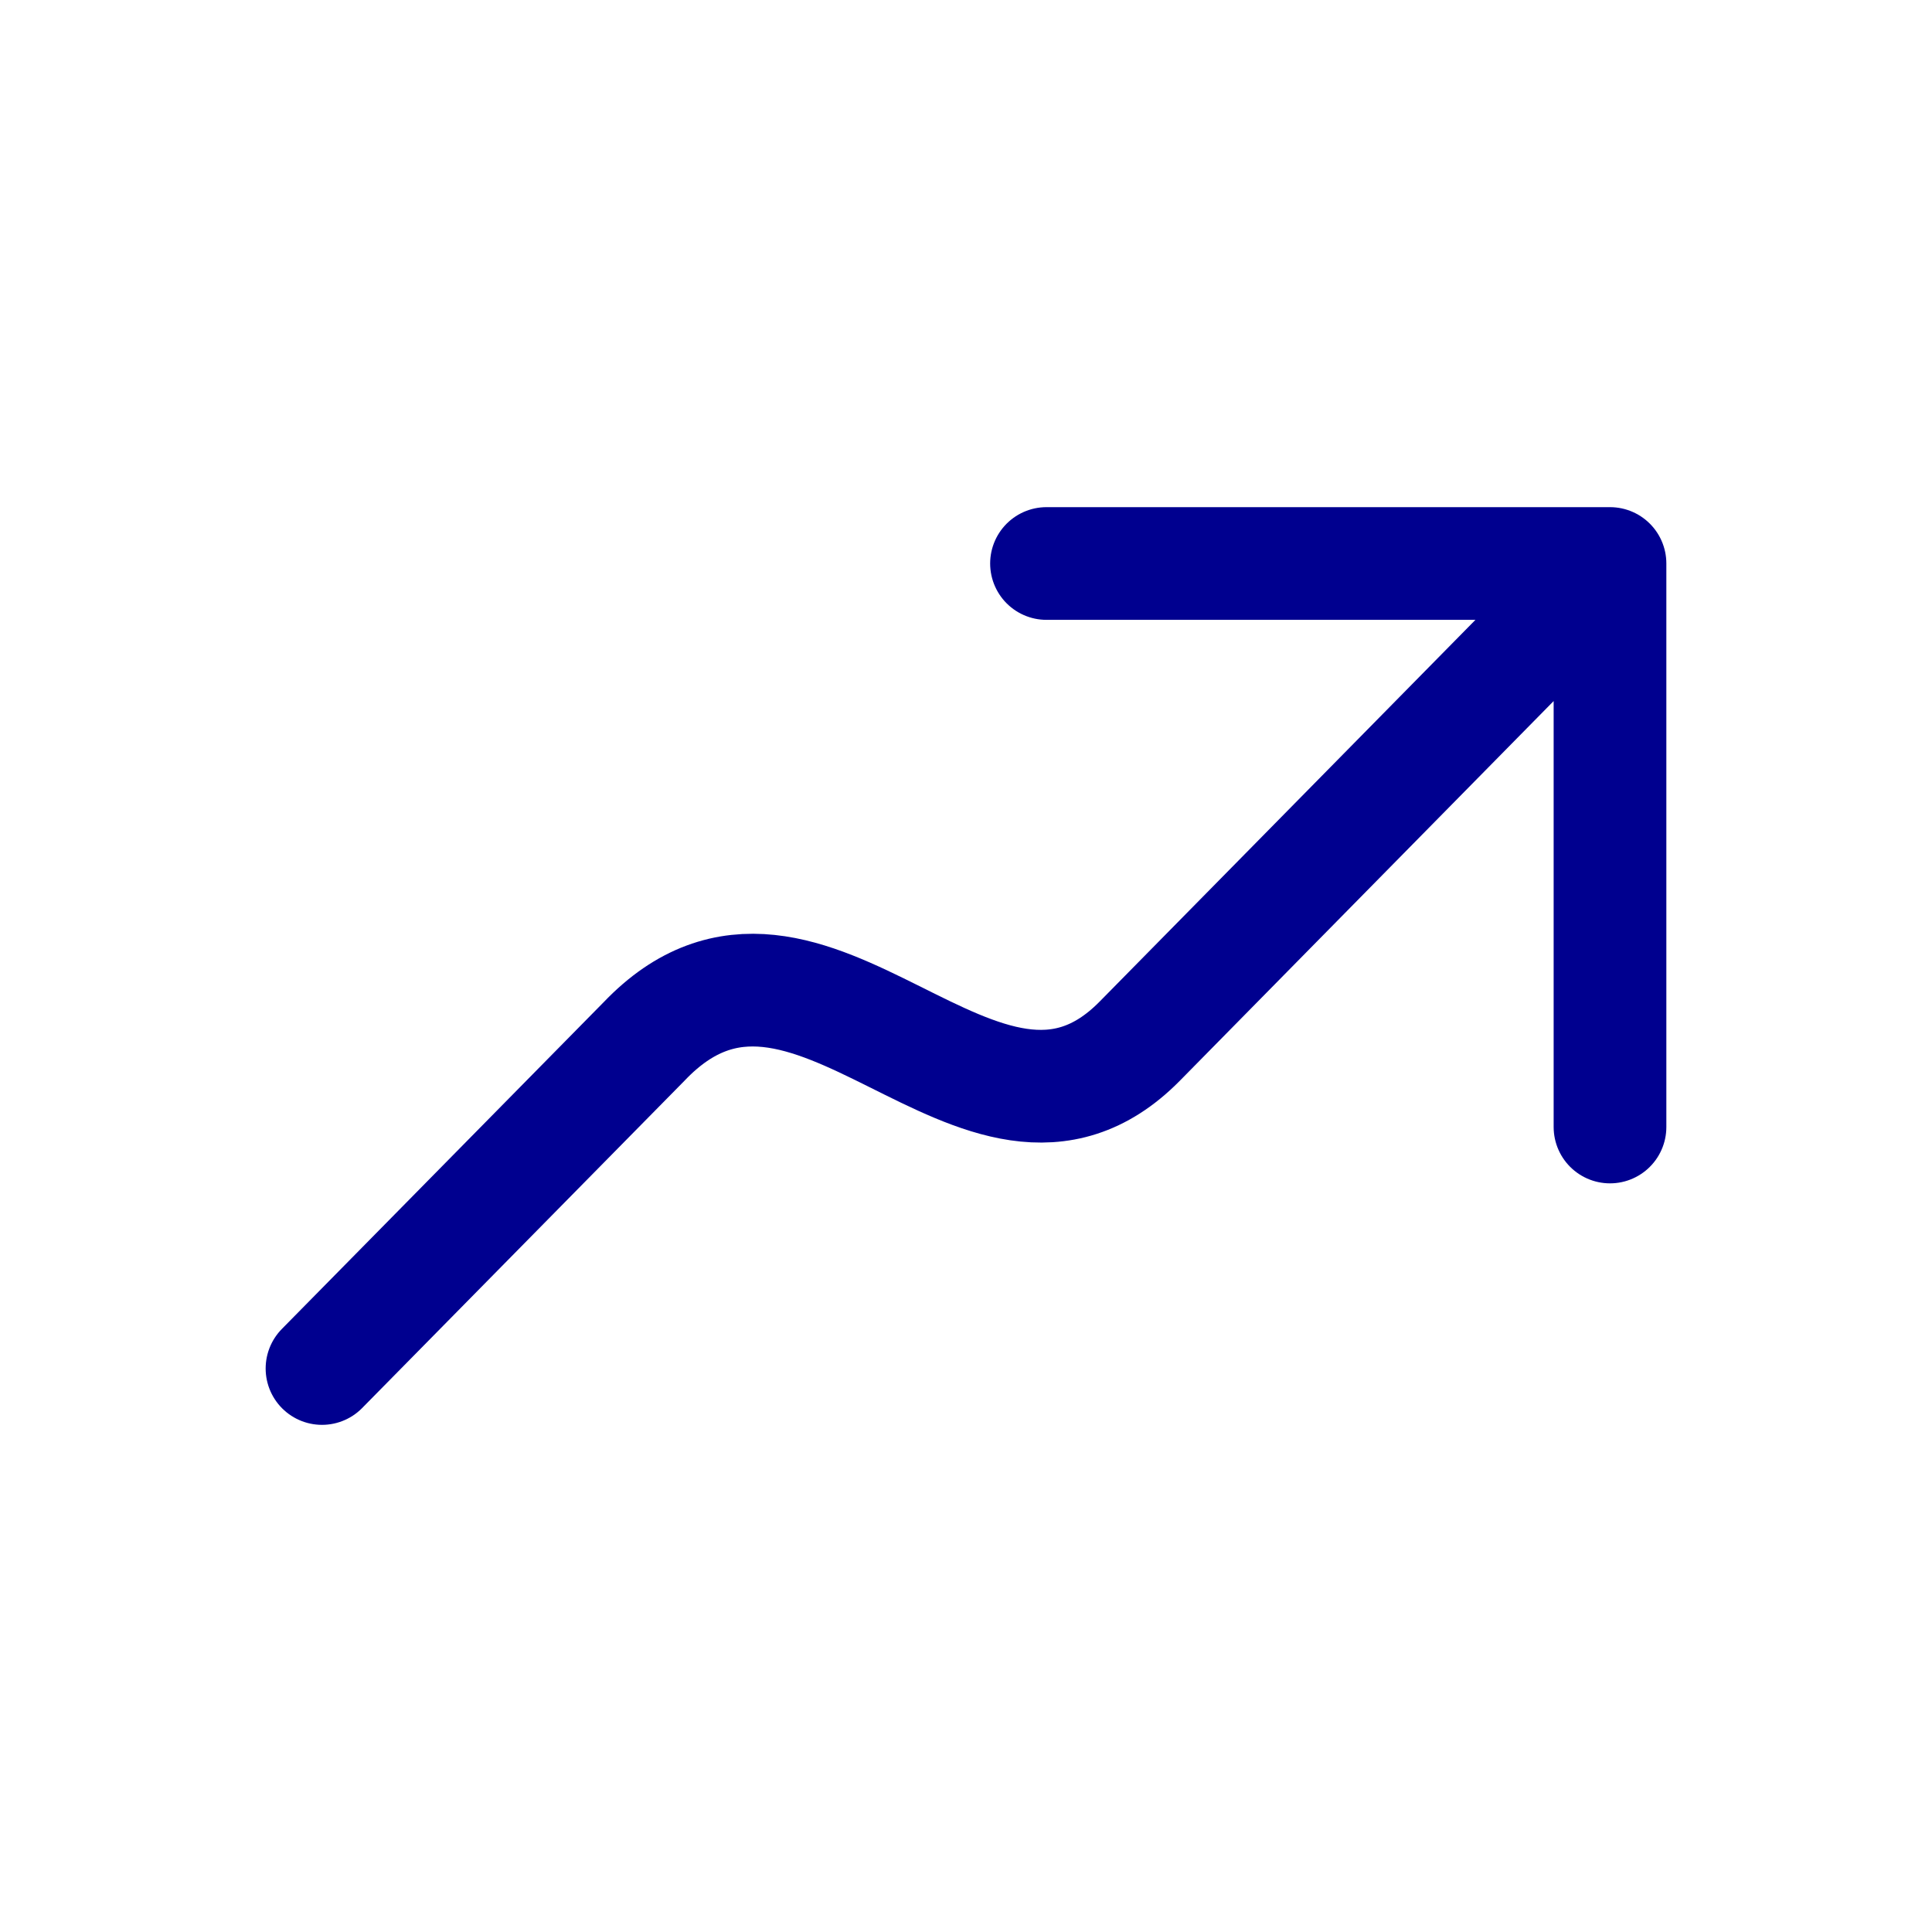 <svg width="60" height="60" viewBox="0 0 60 60" fill="none" xmlns="http://www.w3.org/2000/svg">
<path d="M50 17.5L35.385 32.345C30.475 37.303 25.12 26.975 20.003 32.343L10 42.5M50 17.5V35M50 17.5H32.5" stroke="#00008F" stroke-width="3.5" stroke-linecap="round" stroke-linejoin="round"/>
</svg>
